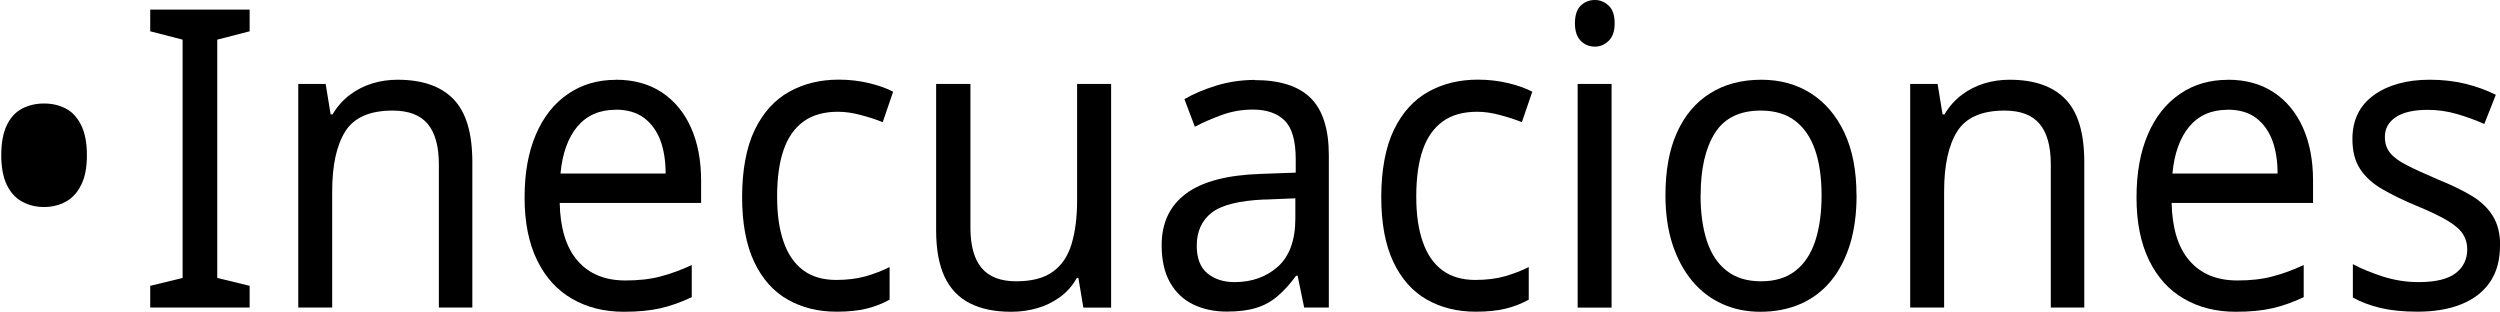 <?xml version="1.0" encoding="UTF-8"?>
<svg id="Layer_1" data-name="Layer 1" xmlns="http://www.w3.org/2000/svg" viewBox="0 0 275.6 34.36">
  <path d="M.14,17.11c0-1.38.21-2.49.62-3.33.41-.84.98-1.45,1.7-1.82.72-.37,1.52-.55,2.4-.55s1.67.18,2.38.55c.71.37,1.27.97,1.7,1.82.42.84.64,1.96.64,3.33s-.21,2.45-.64,3.29c-.42.84-.99,1.46-1.7,1.84-.71.38-1.5.58-2.38.58s-1.68-.19-2.4-.58c-.72-.38-1.29-1-1.7-1.84-.41-.84-.62-1.94-.62-3.29Z"/>
  <path d="M27.52,33.9h-10.96v-2.39l3.57-.87V4.37l-3.57-.92V1.06h10.96v2.39l-3.57.92v26.27l3.57.87v2.39Z"/>
  <path d="M43.83,8.79c2.72,0,4.77.71,6.16,2.14s2.08,3.73,2.08,6.92v16.05h-3.69v-15.78c0-1.99-.41-3.48-1.23-4.46-.82-.98-2.11-1.47-3.87-1.47-2.52,0-4.26.77-5.22,2.3-.96,1.53-1.44,3.74-1.44,6.62v12.79h-3.74V9.25h3.02l.55,3.36h.21c.51-.86,1.14-1.57,1.89-2.14.75-.57,1.58-.99,2.48-1.27.91-.28,1.84-.41,2.8-.41Z"/>
  <path d="M67.91,8.79c1.95,0,3.63.46,5.03,1.38,1.4.92,2.48,2.22,3.23,3.89.75,1.67,1.12,3.63,1.12,5.87v2.44h-15.59c.06,2.79.71,4.92,1.97,6.37,1.26,1.46,3.02,2.18,5.29,2.18,1.44,0,2.72-.14,3.84-.44,1.12-.29,2.27-.71,3.46-1.26v3.54c-1.16.55-2.31.96-3.44,1.22-1.13.26-2.48.39-4.04.39-2.15,0-4.06-.47-5.71-1.43-1.66-.95-2.94-2.37-3.86-4.25-.92-1.89-1.38-4.19-1.38-6.92s.42-5.01,1.25-6.95,2.01-3.42,3.53-4.46c1.51-1.04,3.28-1.56,5.29-1.56ZM67.87,12.1c-1.78,0-3.19.62-4.23,1.86-1.03,1.24-1.65,2.97-1.85,5.17h11.59c0-1.41-.2-2.64-.59-3.68-.4-1.04-1-1.86-1.8-2.46-.81-.6-1.85-.9-3.12-.9Z"/>
  <path d="M92.21,34.36c-2.01,0-3.8-.44-5.37-1.33-1.57-.89-2.8-2.27-3.69-4.14-.89-1.87-1.34-4.26-1.34-7.18s.47-5.5,1.4-7.41,2.2-3.3,3.8-4.19c1.6-.89,3.42-1.33,5.46-1.33,1.16,0,2.28.13,3.36.39,1.08.26,1.95.58,2.63.94l-1.15,3.36c-.68-.28-1.47-.54-2.38-.78-.91-.25-1.76-.37-2.55-.37-1.53,0-2.79.35-3.78,1.06-.99.71-1.73,1.75-2.21,3.13-.48,1.38-.72,3.1-.72,5.15s.24,3.63.72,5.01c.48,1.38,1.2,2.42,2.17,3.13.96.71,2.17,1.06,3.61,1.06,1.25,0,2.34-.14,3.29-.41.95-.28,1.82-.61,2.61-1.01v3.59c-.76.43-1.61.76-2.53.99s-2.03.34-3.33.34Z"/>
  <path d="M122.49,9.25v24.66h-3.06l-.55-3.27h-.17c-.48.86-1.1,1.56-1.87,2.12-.76.55-1.6.96-2.51,1.22-.91.26-1.86.39-2.85.39-1.81,0-3.33-.31-4.57-.94-1.23-.63-2.16-1.6-2.78-2.92-.62-1.32-.93-3.02-.93-5.11V9.25h3.78v15.87c0,1.96.41,3.44,1.23,4.42.82.98,2.09,1.47,3.82,1.47s3.04-.35,4.01-1.04c.98-.69,1.67-1.7,2.08-3.04s.62-2.95.62-4.85v-12.83h3.74Z"/>
  <path d="M138.33,8.83c2.77,0,4.83.66,6.16,1.98,1.33,1.32,2,3.42,2,6.3v16.79h-2.72l-.72-3.5h-.17c-.65.89-1.32,1.63-2.02,2.23-.69.6-1.49,1.04-2.38,1.31-.89.28-1.97.41-3.25.41-1.36,0-2.58-.26-3.67-.78-1.09-.52-1.95-1.33-2.57-2.42s-.93-2.46-.93-4.12c0-2.45.89-4.35,2.68-5.68,1.78-1.33,4.53-2.06,8.24-2.18l3.86-.14v-1.47c0-2.05-.41-3.48-1.23-4.28s-1.98-1.2-3.48-1.2c-1.19,0-2.32.19-3.4.58s-2.08.82-3.01,1.31l-1.15-3.04c.99-.58,2.17-1.08,3.53-1.5,1.36-.41,2.77-.62,4.25-.62ZM139.44,21.99c-2.83.12-4.79.61-5.88,1.47s-1.63,2.07-1.63,3.63c0,1.38.39,2.39,1.17,3.04.78.64,1.78.97,2.99.97,1.93,0,3.53-.58,4.8-1.72,1.27-1.15,1.91-2.92,1.91-5.31v-2.21l-3.36.14Z"/>
  <path d="M162.67,34.36c-2.01,0-3.8-.44-5.37-1.33-1.57-.89-2.8-2.27-3.69-4.14-.89-1.87-1.34-4.26-1.34-7.18s.47-5.5,1.4-7.41,2.2-3.3,3.8-4.19c1.6-.89,3.42-1.33,5.46-1.33,1.16,0,2.28.13,3.36.39,1.08.26,1.95.58,2.63.94l-1.15,3.36c-.68-.28-1.47-.54-2.38-.78-.91-.25-1.76-.37-2.55-.37-1.53,0-2.79.35-3.78,1.06-.99.71-1.73,1.75-2.21,3.13-.48,1.38-.72,3.1-.72,5.15s.24,3.63.72,5.01c.48,1.38,1.2,2.42,2.17,3.13.96.71,2.17,1.06,3.61,1.06,1.25,0,2.34-.14,3.29-.41.95-.28,1.82-.61,2.61-1.01v3.59c-.76.43-1.61.76-2.53.99s-2.03.34-3.33.34Z"/>
  <path d="M175.83,0c.57,0,1.07.21,1.51.62.44.41.66,1.07.66,1.95s-.22,1.5-.66,1.93c-.44.43-.94.64-1.51.64-.62,0-1.15-.21-1.57-.64s-.64-1.07-.64-1.93.21-1.54.64-1.95c.42-.41.95-.62,1.57-.62ZM177.66,9.25v24.66h-3.74V9.25h3.74Z"/>
  <path d="M204.67,21.53c0,2.05-.25,3.87-.74,5.45-.5,1.58-1.2,2.92-2.12,4.03-.92,1.1-2.04,1.94-3.36,2.51s-2.78.85-4.4.85c-1.5,0-2.89-.28-4.16-.85-1.27-.57-2.38-1.4-3.31-2.51-.93-1.1-1.66-2.45-2.19-4.03-.52-1.58-.79-3.4-.79-5.45,0-2.73.42-5.04,1.27-6.92.85-1.89,2.07-3.33,3.65-4.32,1.58-1,3.47-1.5,5.65-1.5,2.07,0,3.89.5,5.46,1.5,1.57,1,2.8,2.44,3.69,4.32.89,1.89,1.34,4.19,1.34,6.92ZM187.47,21.53c0,1.93.23,3.61.7,5.04s1.2,2.52,2.19,3.29c.99.77,2.25,1.15,3.78,1.15s2.79-.38,3.78-1.15c.99-.77,1.72-1.86,2.19-3.29s.7-3.1.7-5.04-.24-3.63-.72-5.01-1.21-2.45-2.19-3.2c-.98-.75-2.25-1.13-3.8-1.13-2.32,0-4.01.83-5.05,2.48-1.05,1.66-1.57,3.94-1.57,6.85Z"/>
  <path d="M221.53,8.79c2.72,0,4.77.71,6.16,2.14s2.08,3.73,2.08,6.92v16.05h-3.69v-15.78c0-1.99-.41-3.48-1.23-4.46-.82-.98-2.11-1.47-3.87-1.47-2.52,0-4.26.77-5.22,2.3-.96,1.53-1.44,3.74-1.44,6.62v12.79h-3.74V9.25h3.02l.55,3.36h.21c.51-.86,1.14-1.57,1.89-2.14.75-.57,1.58-.99,2.48-1.27.91-.28,1.84-.41,2.8-.41Z"/>
  <path d="M245.61,8.79c1.95,0,3.63.46,5.03,1.38,1.4.92,2.48,2.22,3.23,3.89.75,1.67,1.12,3.63,1.12,5.87v2.44h-15.59c.06,2.79.71,4.92,1.97,6.37,1.26,1.46,3.02,2.18,5.29,2.18,1.44,0,2.72-.14,3.84-.44,1.12-.29,2.27-.71,3.46-1.26v3.54c-1.16.55-2.31.96-3.44,1.22-1.13.26-2.48.39-4.04.39-2.15,0-4.06-.47-5.71-1.43-1.66-.95-2.94-2.37-3.86-4.25-.92-1.89-1.38-4.19-1.38-6.92s.42-5.01,1.25-6.95,2.01-3.42,3.53-4.46c1.51-1.04,3.28-1.56,5.29-1.56ZM245.57,12.1c-1.78,0-3.19.62-4.23,1.86-1.03,1.24-1.65,2.97-1.85,5.17h11.59c0-1.41-.2-2.64-.59-3.68-.4-1.04-1-1.86-1.8-2.46-.81-.6-1.85-.9-3.12-.9Z"/>
  <path d="M275.6,27.09c0,1.59-.37,2.93-1.1,4s-1.78,1.89-3.14,2.44c-1.36.55-2.97.83-4.84.83-1.59,0-2.95-.14-4.1-.41-1.15-.28-2.16-.66-3.04-1.15v-3.68c.91.49,2,.94,3.29,1.36,1.29.41,2.6.62,3.93.62,1.9,0,3.27-.33,4.12-.99.85-.66,1.27-1.54,1.27-2.64,0-.61-.16-1.17-.47-1.66-.31-.49-.87-.98-1.68-1.47s-1.96-1.04-3.46-1.66c-1.47-.61-2.73-1.23-3.78-1.84-1.05-.61-1.86-1.35-2.42-2.21-.57-.86-.85-1.96-.85-3.31,0-2.08.79-3.7,2.36-4.83,1.57-1.13,3.63-1.7,6.18-1.7,1.39,0,2.68.15,3.89.44,1.2.29,2.33.7,3.38,1.22l-1.27,3.22c-.96-.43-1.97-.8-3.02-1.1-1.05-.31-2.12-.46-3.23-.46-1.53,0-2.7.27-3.5.8-.81.54-1.21,1.27-1.21,2.19,0,.67.18,1.25.55,1.72.37.48.98.94,1.85,1.38.86.45,2.02.97,3.46,1.59,1.44.58,2.68,1.18,3.7,1.79,1.02.61,1.8,1.36,2.34,2.23.54.87.81,1.97.81,3.29Z"/>
</svg>